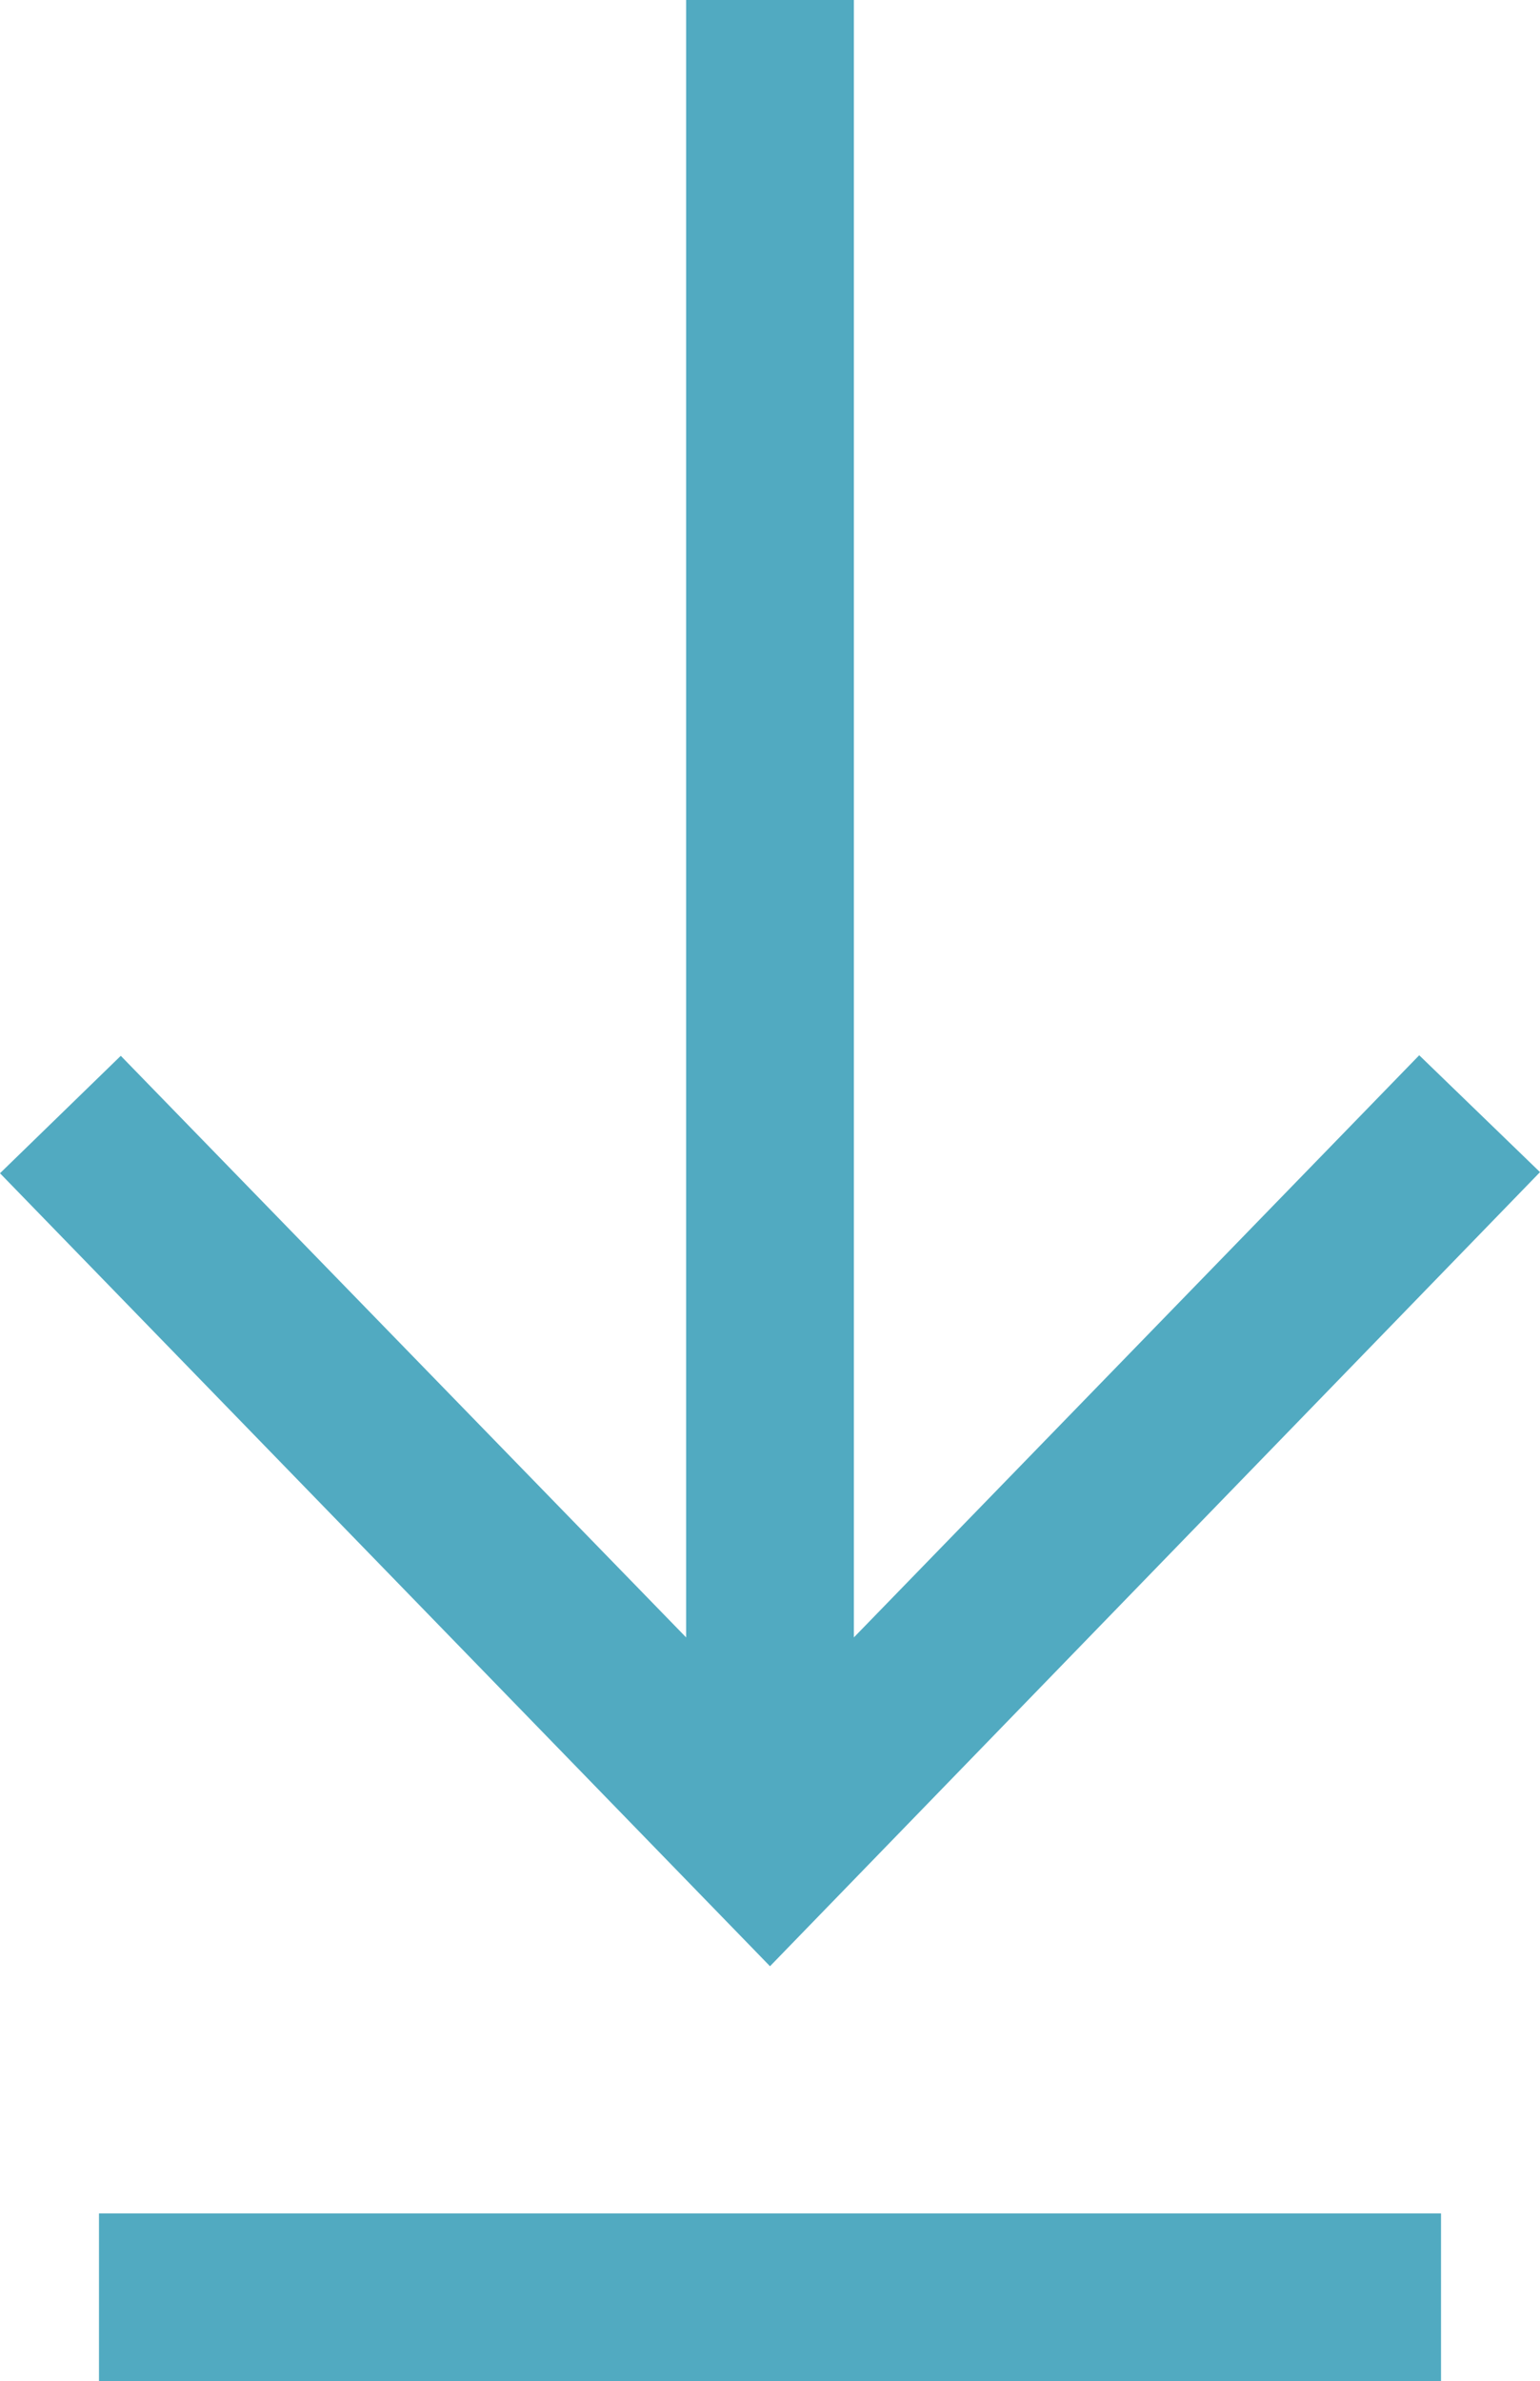 <svg xmlns="http://www.w3.org/2000/svg" width="13.77" height="21.29" viewBox="0 0 13.77 21.29"><g transform="translate(-1579.115 -1296.21)"><path d="M5.805-12.855.75-7.65V-22.29H-.75V-7.65l-5.055-5.2-1.08,1.05L0-4.71l6.885-7.1Z" transform="translate(1586 1318.5)" fill="#51aac1"/><rect width="12" height="1.5" transform="translate(1580 1316)" fill="#51aac1"/></g></svg>
